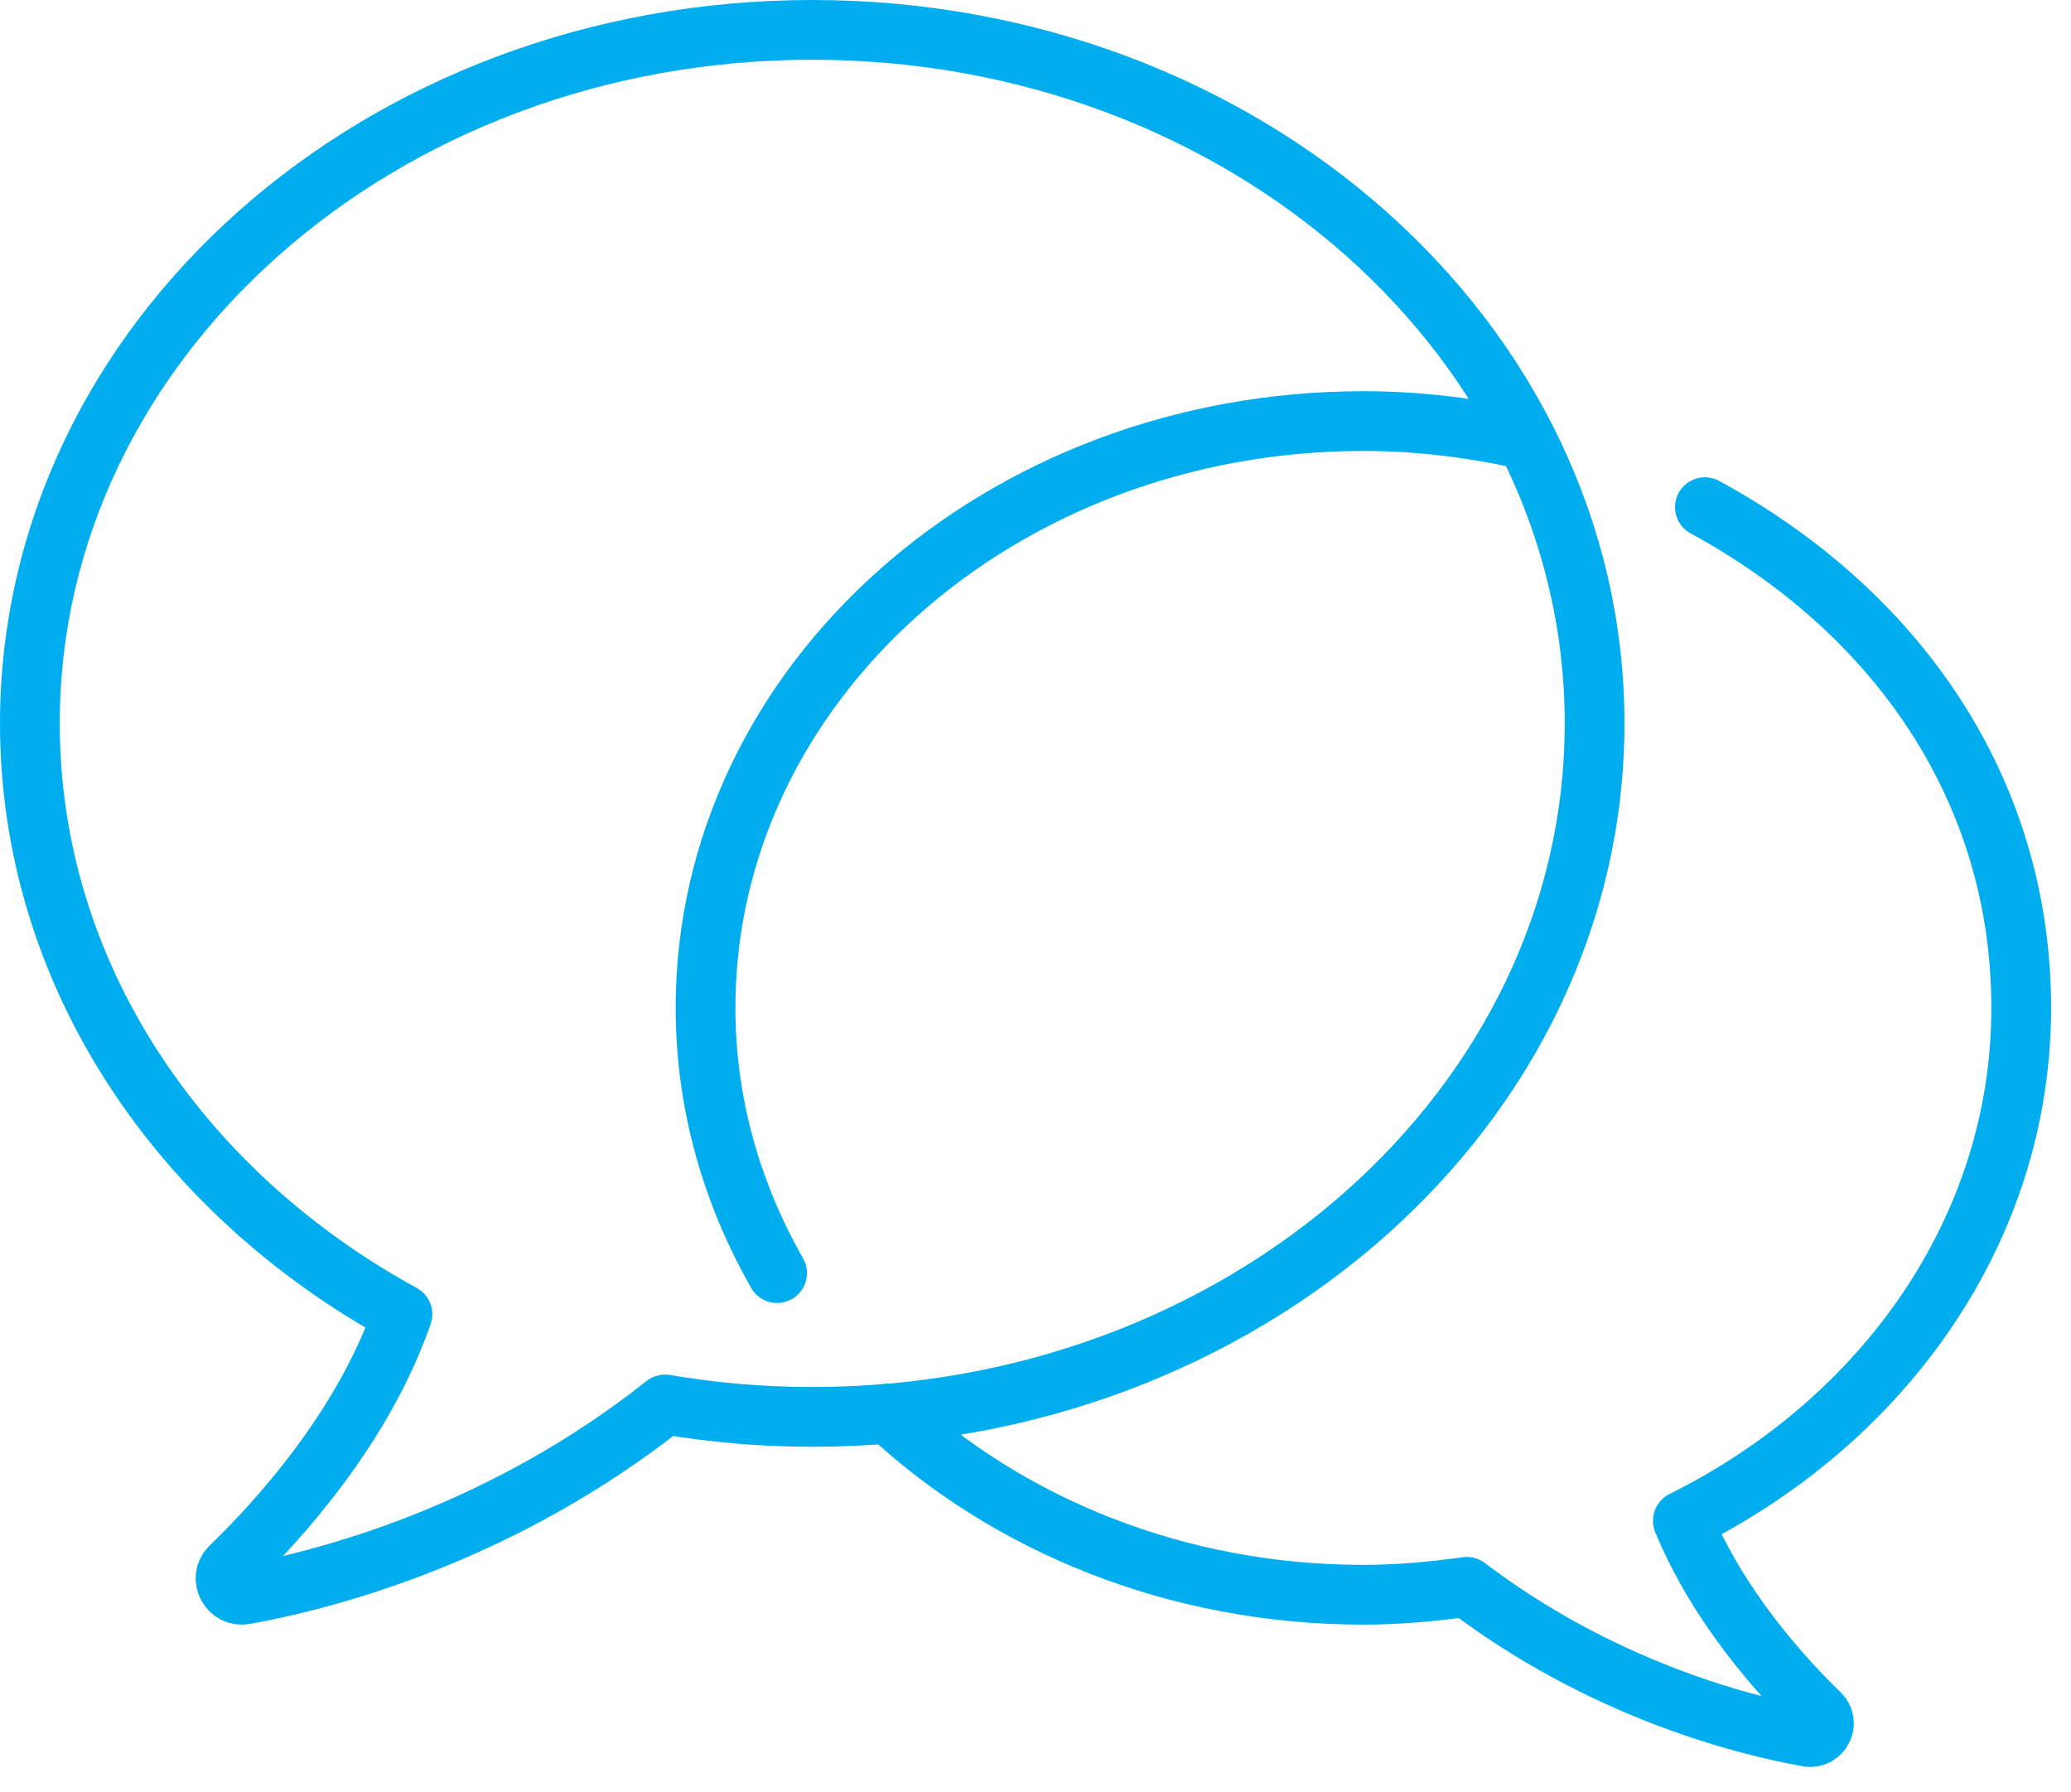 <svg width="52" height="45" viewBox="0 0 52 45" fill="none" xmlns="http://www.w3.org/2000/svg">
<path d="M20.394 0.75C9.545 0.75 0.75 8.545 0.75 18.162C0.75 24.434 4.493 29.928 10.105 32.995C9.123 35.821 7.023 38.145 5.788 39.339C5.498 39.62 5.75 40.102 6.148 40.031C8.315 39.642 12.65 38.47 16.699 35.261C17.896 35.464 19.13 35.573 20.394 35.573C31.242 35.573 40.038 27.778 40.038 18.162C40.038 8.545 31.242 0.75 20.394 0.75Z" stroke="#00AEEF" stroke-width="1.5" stroke-linecap="round" stroke-linejoin="round"/>
<path d="M38.31 11.043C37.004 10.746 35.645 10.572 34.234 10.572C25.11 10.572 17.715 17.168 17.715 25.305C17.715 27.704 18.371 29.961 19.512 31.963" stroke="#00AEEF" stroke-width="1.5" stroke-linecap="round" stroke-linejoin="round"/>
<path d="M22.314 35.488C25.32 38.287 29.544 40.038 34.234 40.038C35.12 40.038 35.981 39.957 36.83 39.839C40.142 42.352 43.623 43.288 45.388 43.605C45.723 43.665 45.935 43.259 45.69 43.022C44.725 42.087 43.138 40.33 42.254 38.18C47.319 35.664 50.75 30.845 50.75 25.307C50.75 19.769 47.565 15.32 42.808 12.733" stroke="#00AEEF" stroke-width="1.5" stroke-linecap="round" stroke-linejoin="round"/>
</svg>
